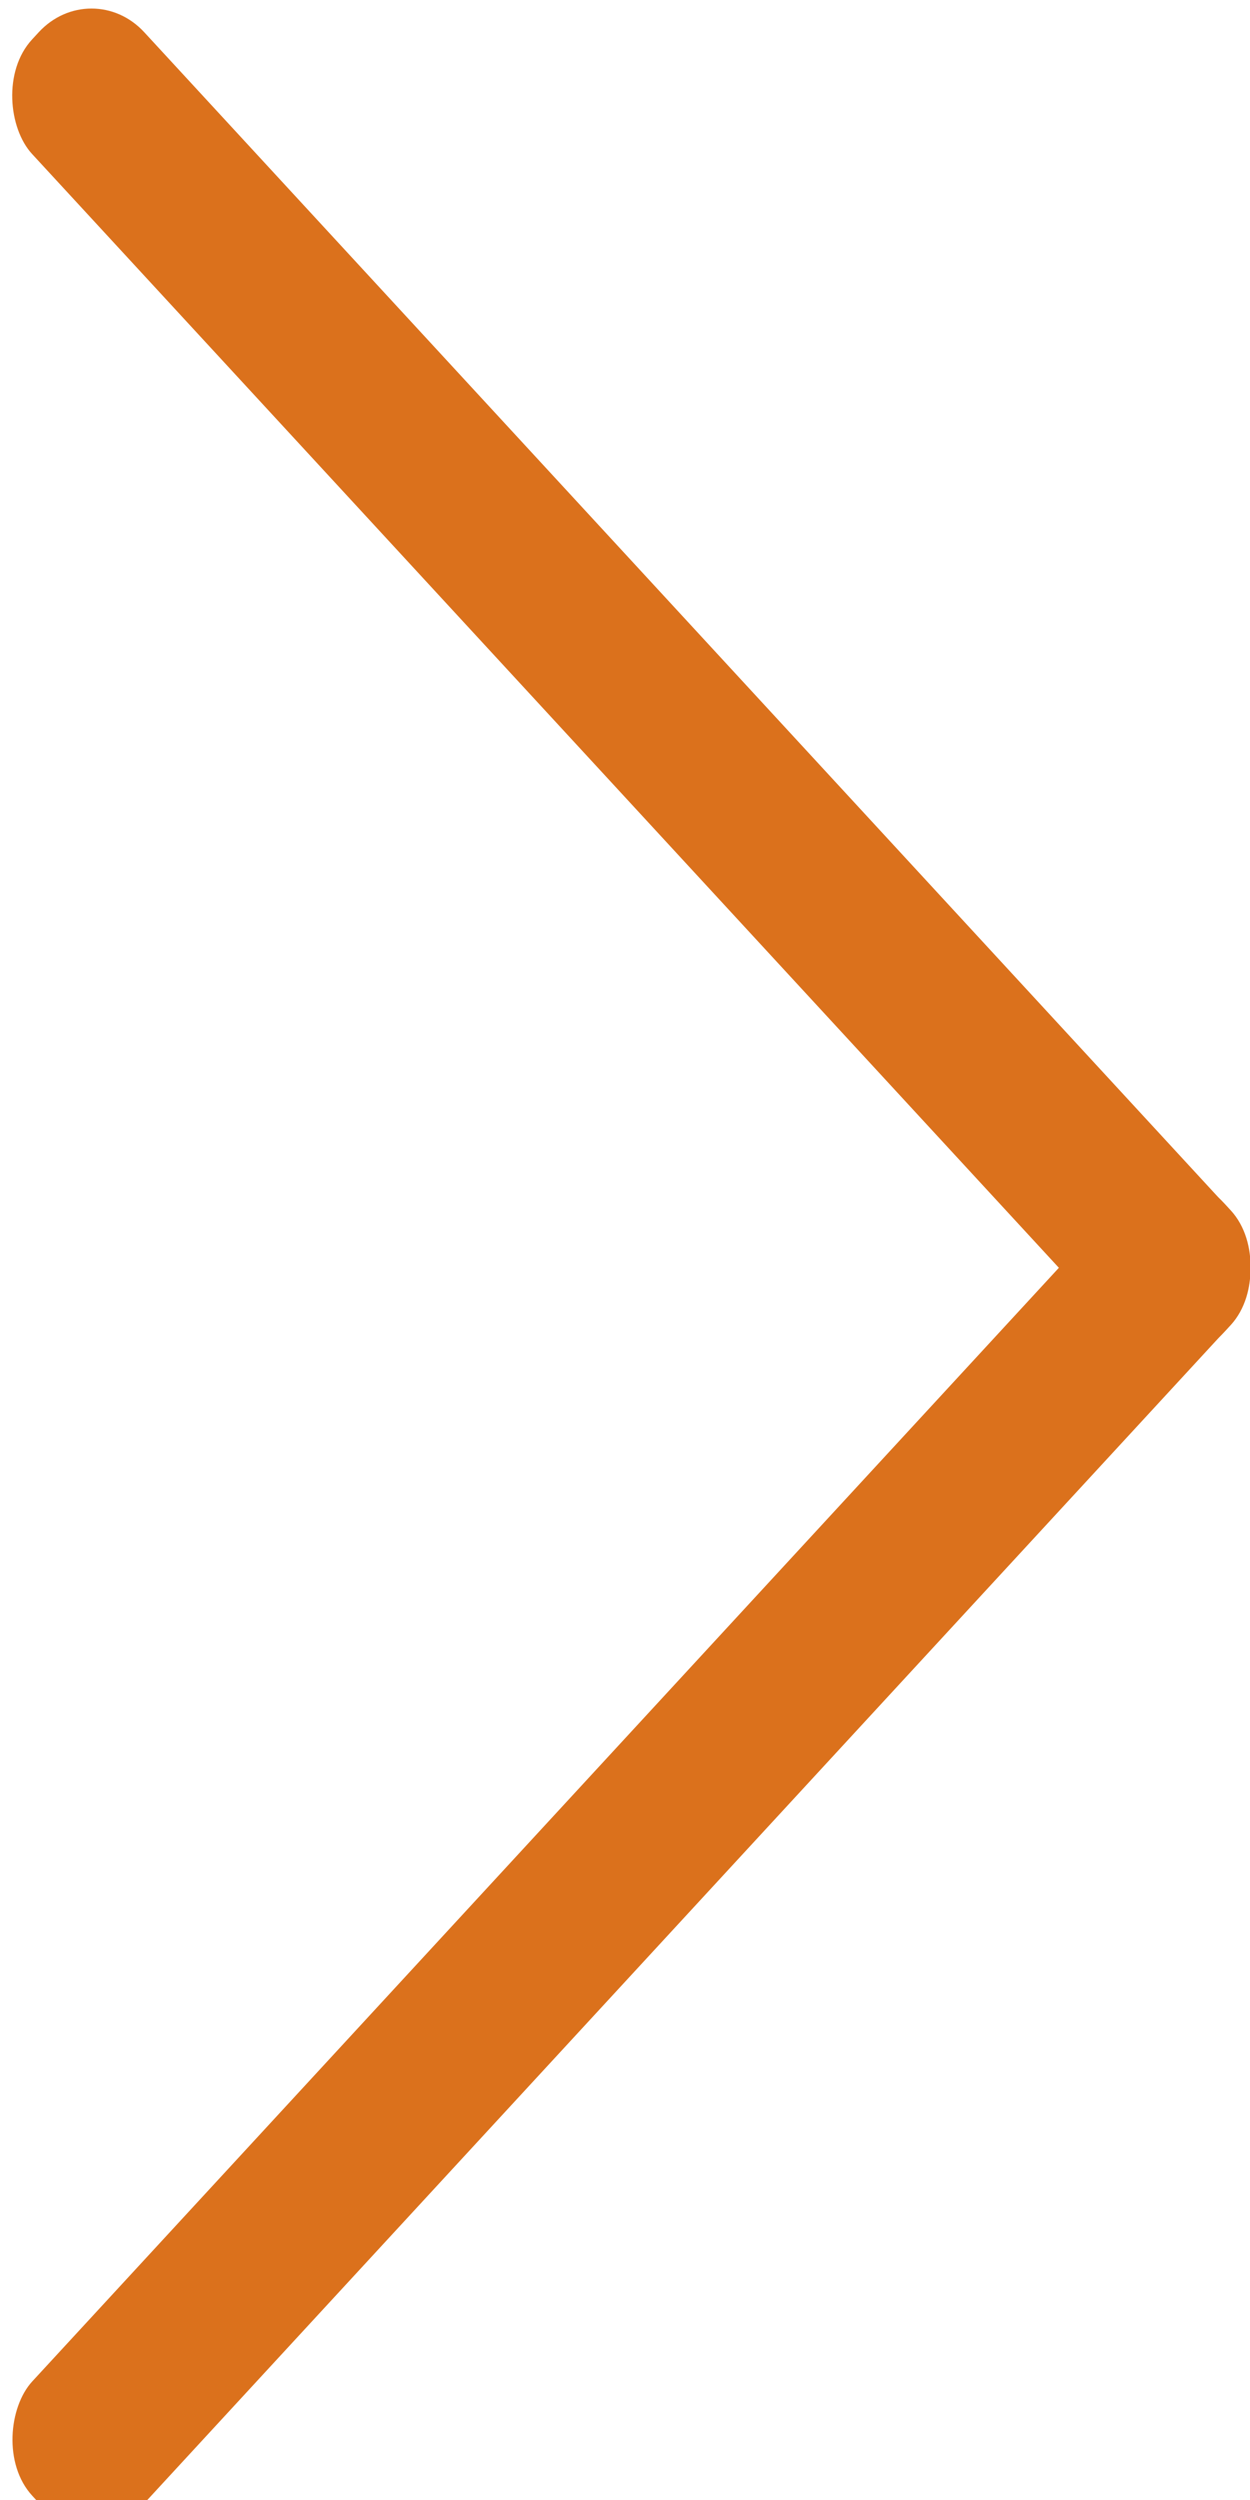 <?xml version="1.0" encoding="UTF-8" standalone="no"?>
<!-- Created with Inkscape (http://www.inkscape.org/) -->

<svg
   xmlns:dc="http://purl.org/dc/elements/1.1/"
   xmlns:cc="http://creativecommons.org/ns#"
   xmlns:rdf="http://www.w3.org/1999/02/22-rdf-syntax-ns#"
   xmlns:svg="http://www.w3.org/2000/svg"
   xmlns="http://www.w3.org/2000/svg"
   xmlns:sodipodi="http://sodipodi.sourceforge.net/DTD/sodipodi-0.dtd"
   xmlns:inkscape="http://www.inkscape.org/namespaces/inkscape"
   width="15"
   height="30"
   viewBox="0 0 3.969 7.938"
   version="1.1"
   id="svg8"
   inkscape:version="0.92.1 r15371"
   sodipodi:docname="right-arrow.svg">
  <defs
     id="defs2" />
  <sodipodi:namedview
     id="base"
     pagecolor="#ffffff"
     bordercolor="#666666"
     borderopacity="1.0"
     inkscape:pageopacity="0.0"
     inkscape:pageshadow="2"
     inkscape:zoom="31.678384"
     inkscape:cx="29.878243"
     inkscape:cy="18.586774"
     inkscape:document-units="mm"
     inkscape:current-layer="layer1"
     showgrid="false"
     fit-margin-top="0"
     fit-margin-left="0"
     fit-margin-right="0"
     fit-margin-bottom="0"
     units="px"
     inkscape:window-width="3840"
     inkscape:window-height="2097"
     inkscape:window-x="2152"
     inkscape:window-y="576"
     inkscape:window-maximized="1" />
  <g
     inkscape:label="Layer 1"
     inkscape:groupmode="layer"
     id="layer1"
     transform="translate(-24.966,-173.28)">
    <g
       id="g4504"
       transform="matrix(-0.059,0,0,0.064,30.299,169.707)">
      <rect
         transform="rotate(45)"
         rx="4.017"
         y="-21.834"
         x="99.033"
         height="90.714"
         width="8.54"
         id="rect4485"
         style="opacity:1;fill:#db711c;fill-opacity:1;stroke:none;stroke-width:5.314;stroke-miterlimit:4;stroke-dasharray:none;stroke-opacity:0.961" />
      <rect
         transform="matrix(-0.707,0.707,0.707,0.707,0,0)"
         rx="4.017"
         y="99.033"
         x="60.341"
         height="90.714"
         width="8.54"
         id="rect4485-1"
         style="opacity:1;fill:#db711c;fill-opacity:1;stroke:none;stroke-width:5.314;stroke-miterlimit:4;stroke-dasharray:none;stroke-opacity:0.961" />
    </g>
  </g>
</svg>
